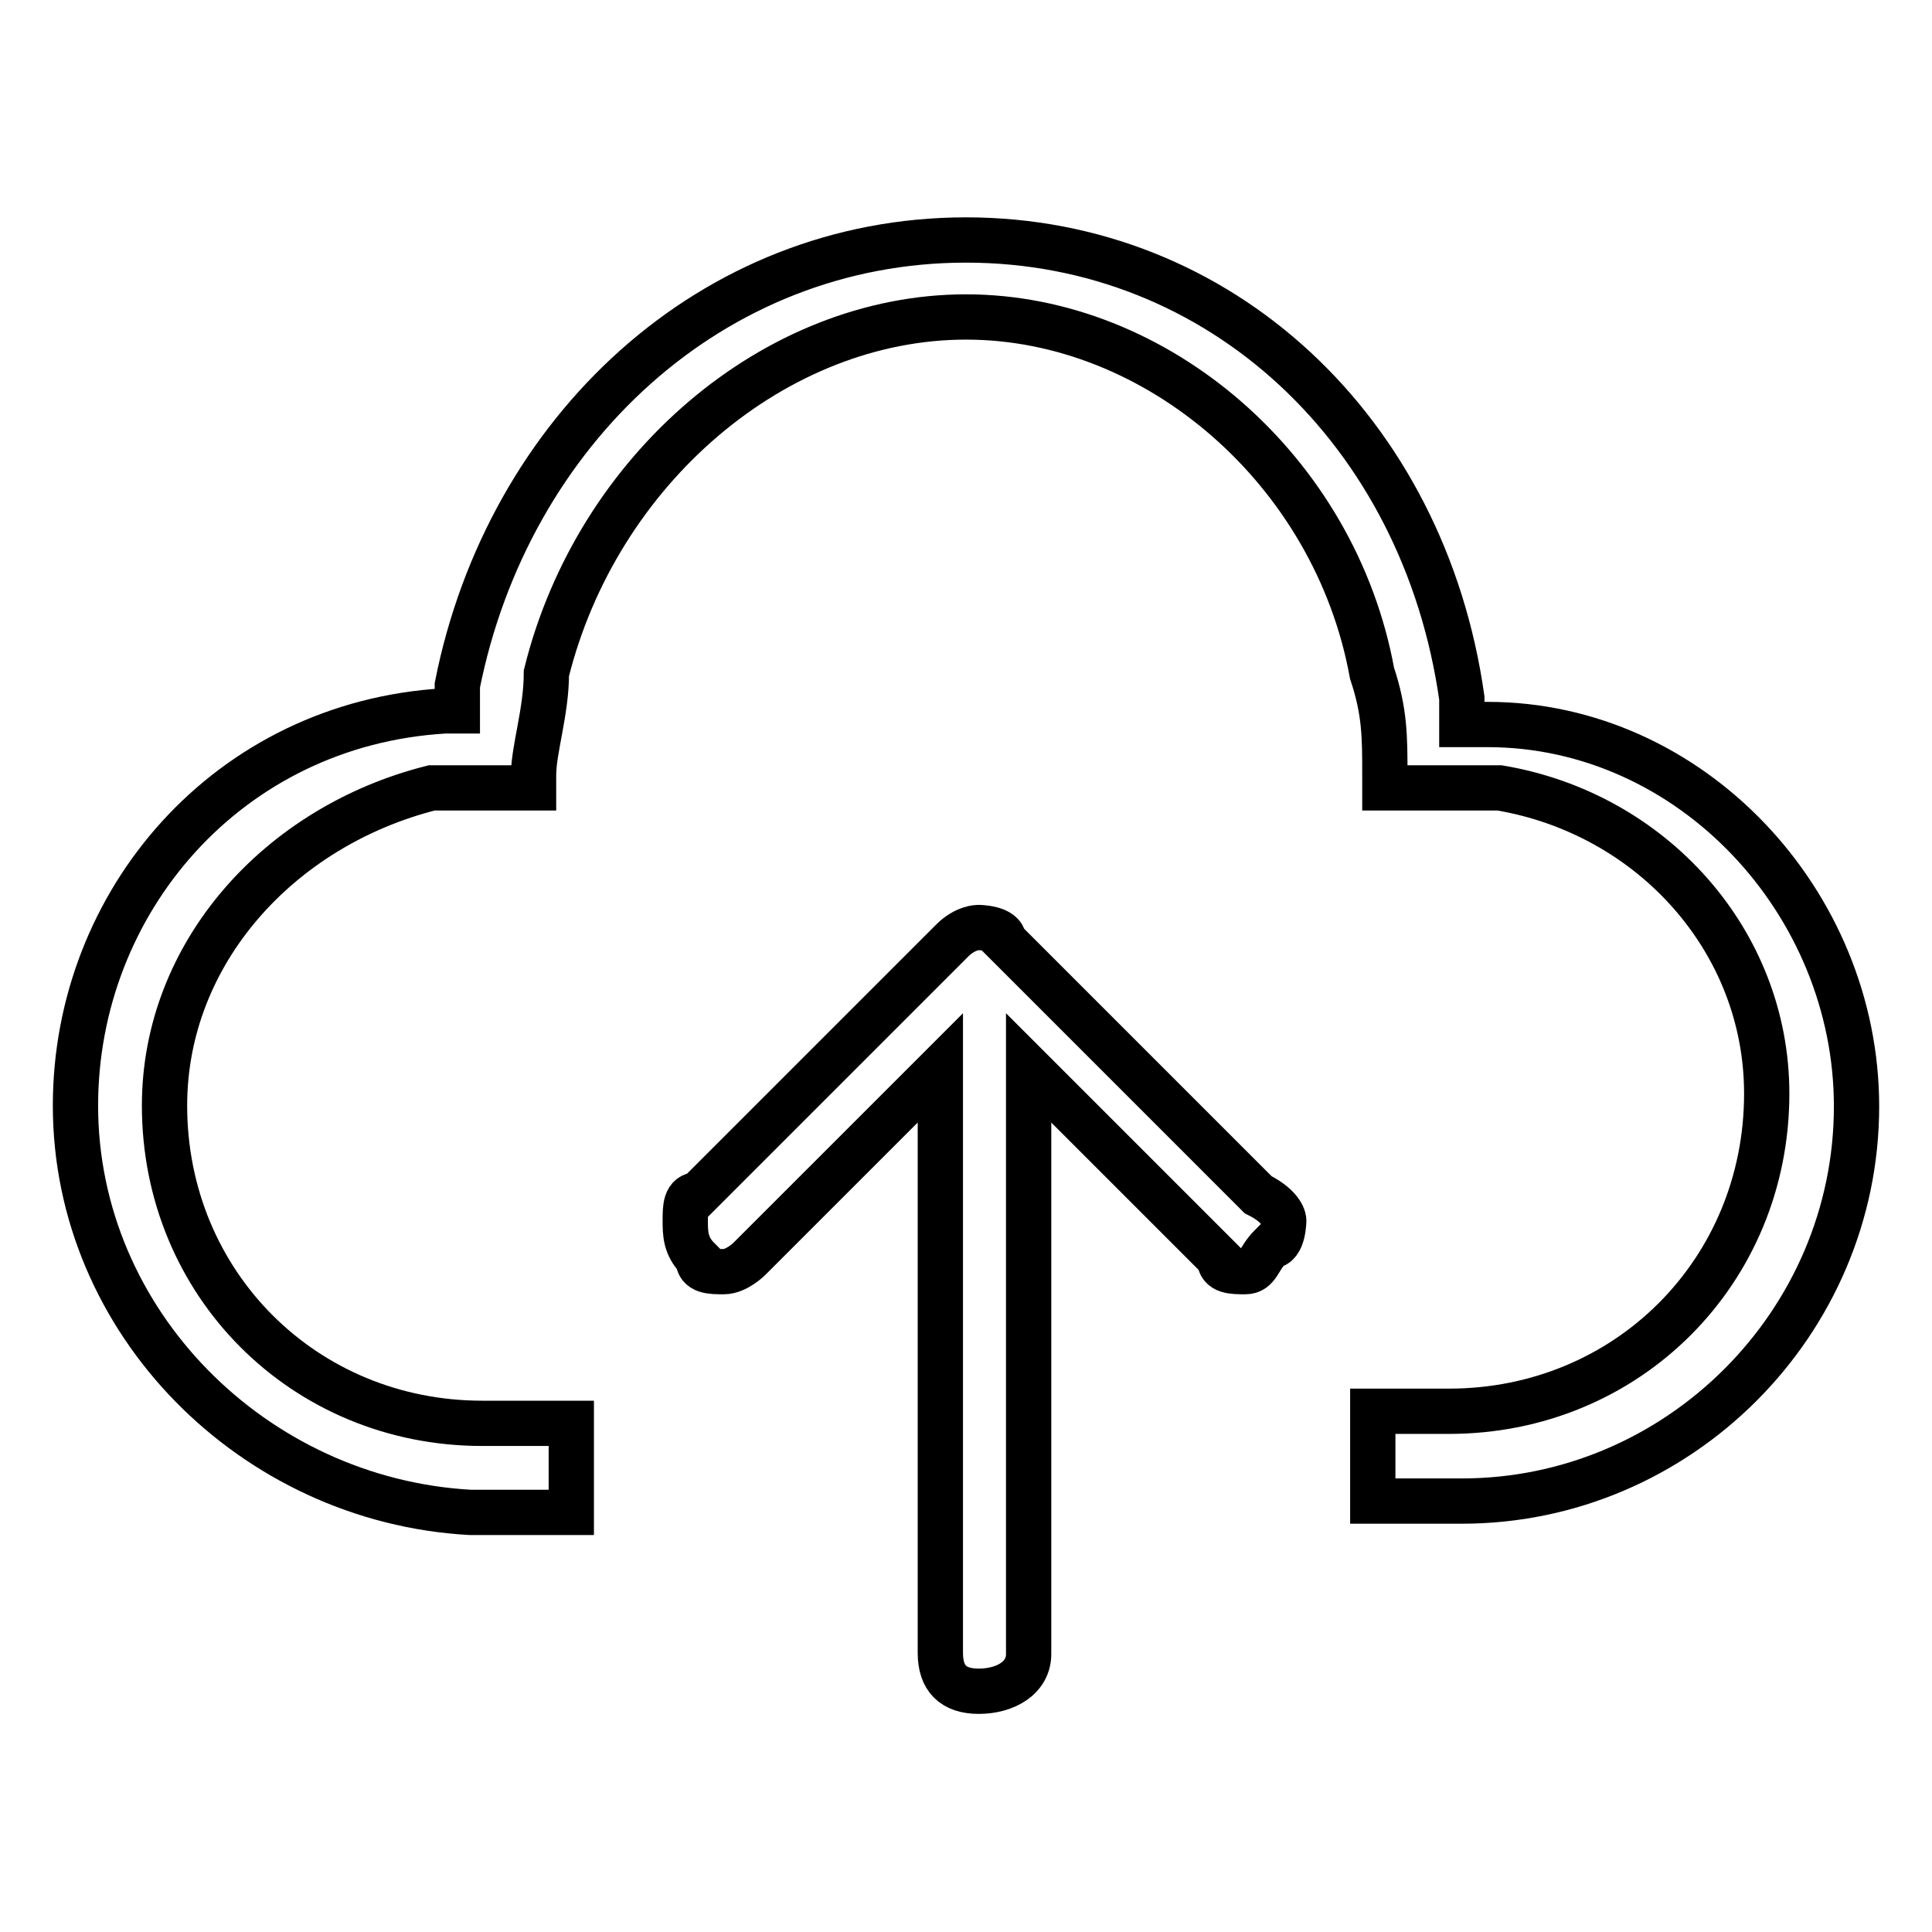 <?xml version="1.0" encoding="utf-8"?>
<!-- Svg Vector Icons : http://www.onlinewebfonts.com/icon -->
<!DOCTYPE svg PUBLIC "-//W3C//DTD SVG 1.1//EN" "http://www.w3.org/Graphics/SVG/1.1/DTD/svg11.dtd">
<svg version="1.1" xmlns="http://www.w3.org/2000/svg" xmlns:xlink="http://www.w3.org/1999/xlink" x="0px" y="0px" viewBox="0 0 256 256" enable-background="new 0 0 256 256" xml:space="preserve">
<g> <path stroke-width="6" fill-opacity="0" stroke="#000000"  d="M181.9,198.8V187h10.1c23.6,0,42.1-18.5,42.1-42.1c0-20.2-15.2-37.1-35.4-40.5h-15.2v-1.7 c0-5.1,0-8.4-1.7-13.5C176.9,62.3,153.3,42,128,42c-25.3,0-48.9,20.2-55.6,47.2c0,5.1-1.7,10.1-1.7,13.5v1.7H57.2 c-20.2,5.1-35.4,21.9-35.4,42.1c0,23.6,18.5,42.1,42.1,42.1h11.8v11.8H62.3C33.6,198.8,10,175.2,10,146.5c0-27,20.2-50.6,48.9-52.3 h1.7v-3.4c6.7-33.7,33.7-59,67.4-59c33.7,0,60.7,25.3,65.7,60.7V96h3.4c27,0,48.9,23.6,48.9,50.6c0,28.7-23.6,52.3-52.3,52.3H181.9 z"/> <path stroke-width="6" fill-opacity="0" stroke="#000000"  d="M129.7,224.1c-3.4,0-5.1-1.7-5.1-5.1v-77.5l-25.3,25.3c0,0-1.7,1.7-3.4,1.7c-1.7,0-3.4,0-3.4-1.7 c-1.7-1.7-1.7-3.4-1.7-5.1c0-1.7,0-3.4,1.7-3.4l33.7-33.7c1.7-1.7,3.4-1.7,3.4-1.7s3.4,0,3.4,1.7l33.7,33.7 c3.4,1.7,3.4,3.4,3.4,3.4s0,3.4-1.7,3.4c-1.7,1.7-1.7,3.4-3.4,3.4c-1.7,0-3.4,0-3.4-1.7l-25.3-25.3V219 C136.4,222.4,133.1,224.1,129.7,224.1z"/></g>
</svg>